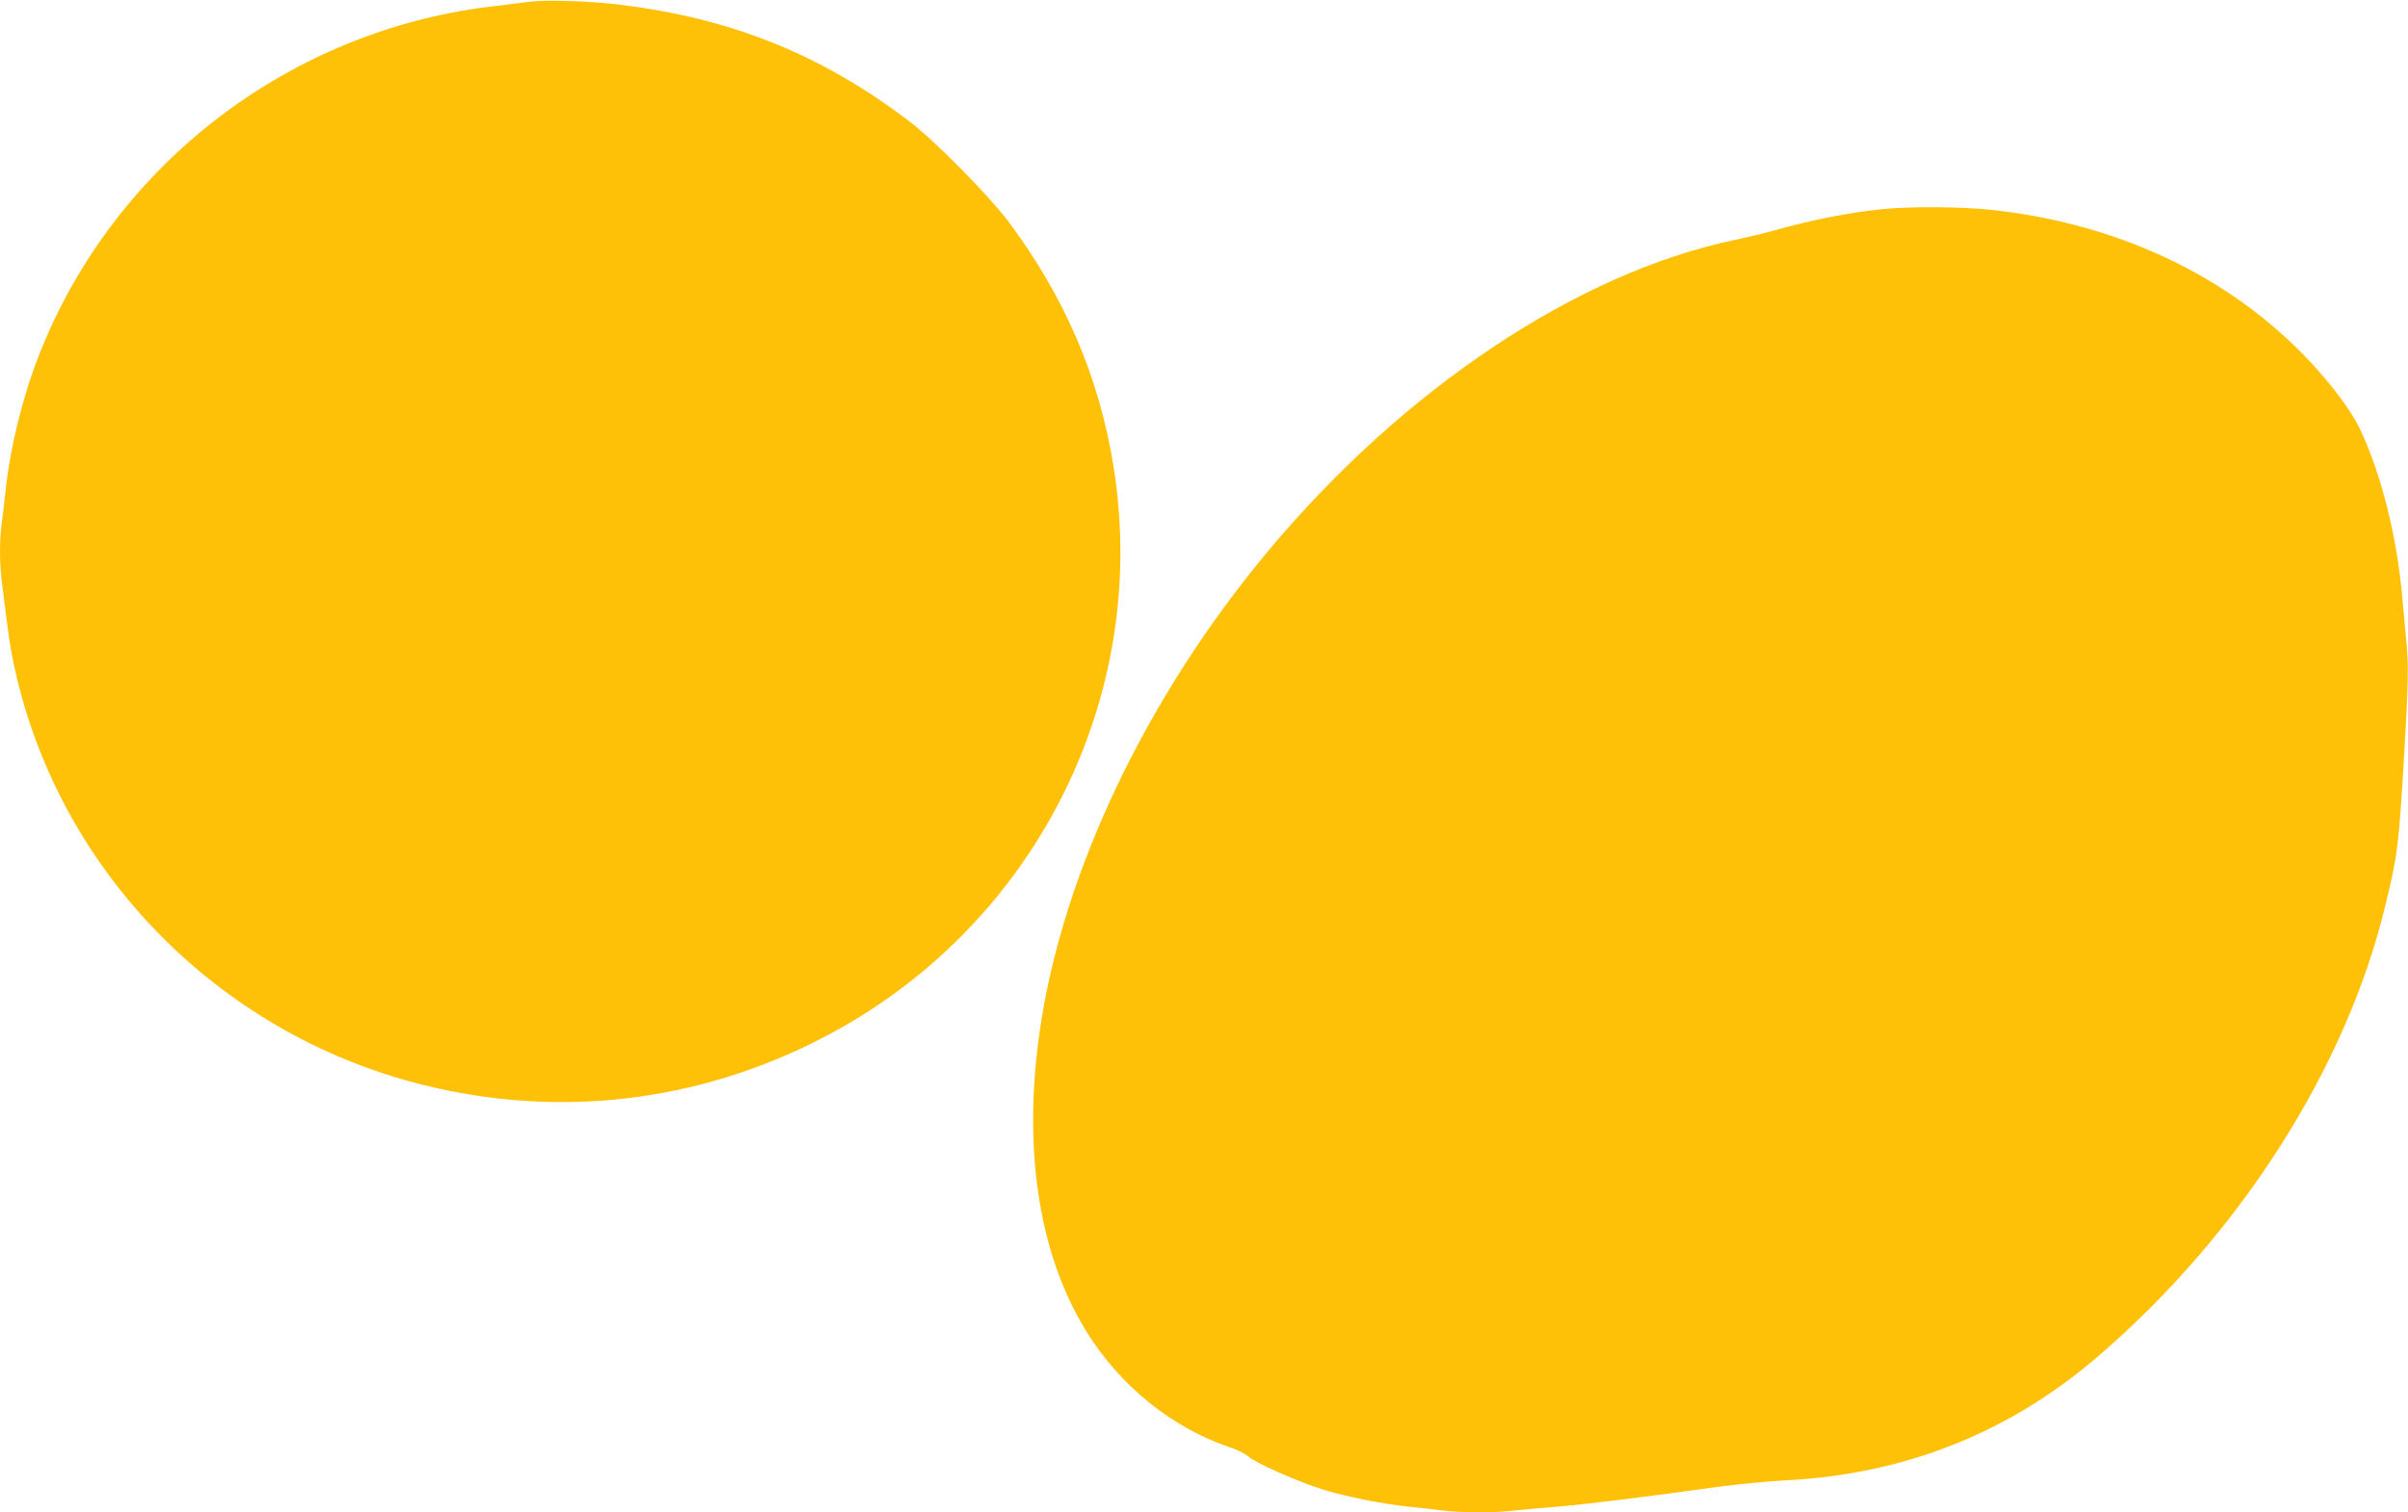 <?xml version="1.0" standalone="no"?>
<!DOCTYPE svg PUBLIC "-//W3C//DTD SVG 20010904//EN"
 "http://www.w3.org/TR/2001/REC-SVG-20010904/DTD/svg10.dtd">
<svg version="1.0" xmlns="http://www.w3.org/2000/svg"
 width="1280pt" height="804pt" viewBox="0 0 1280 804"
 preserveAspectRatio="xMidYMid meet">
<g transform="translate(0,804) scale(0.1,-0.1)"
fill="#ffc107" stroke="none">
<path d="M2810 8030 c-30 -4 -102 -13 -160 -20 -1093 -117 -2039 -835 -2440
-1851 -89 -225 -155 -493 -180 -724 -6 -60 -16 -140 -21 -177 -12 -87 -12
-213 1 -313 35 -282 43 -340 61 -425 227 -1096 1079 -1975 2179 -2248 719
-179 1456 -93 2116 247 1126 579 1752 1805 1553 3041 -76 475 -259 901 -557
1300 -104 139 -388 427 -522 530 -480 368 -980 565 -1600 631 -141 15 -362 20
-430 9z"/>
<path d="M10015 6929 c-177 -17 -378 -56 -595 -117 -41 -12 -131 -33 -200 -48
-837 -175 -1763 -794 -2483 -1658 -641 -770 -1082 -1693 -1207 -2526 -96 -642
-10 -1206 245 -1619 178 -288 455 -512 764 -616 40 -13 84 -36 98 -49 31 -31
268 -136 395 -175 124 -38 313 -76 453 -91 61 -6 146 -15 189 -21 102 -12 281
-12 382 1 43 5 144 14 224 20 144 12 493 55 850 105 102 14 265 30 364 35 632
33 1184 252 1656 657 754 647 1319 1531 1528 2393 67 273 73 323 102 815 22
371 24 476 10 608 -5 51 -14 148 -20 217 -28 323 -110 651 -221 890 -64 137
-226 338 -403 499 -412 377 -958 612 -1568 676 -156 16 -413 18 -563 4z"/>
</g>
</svg>

